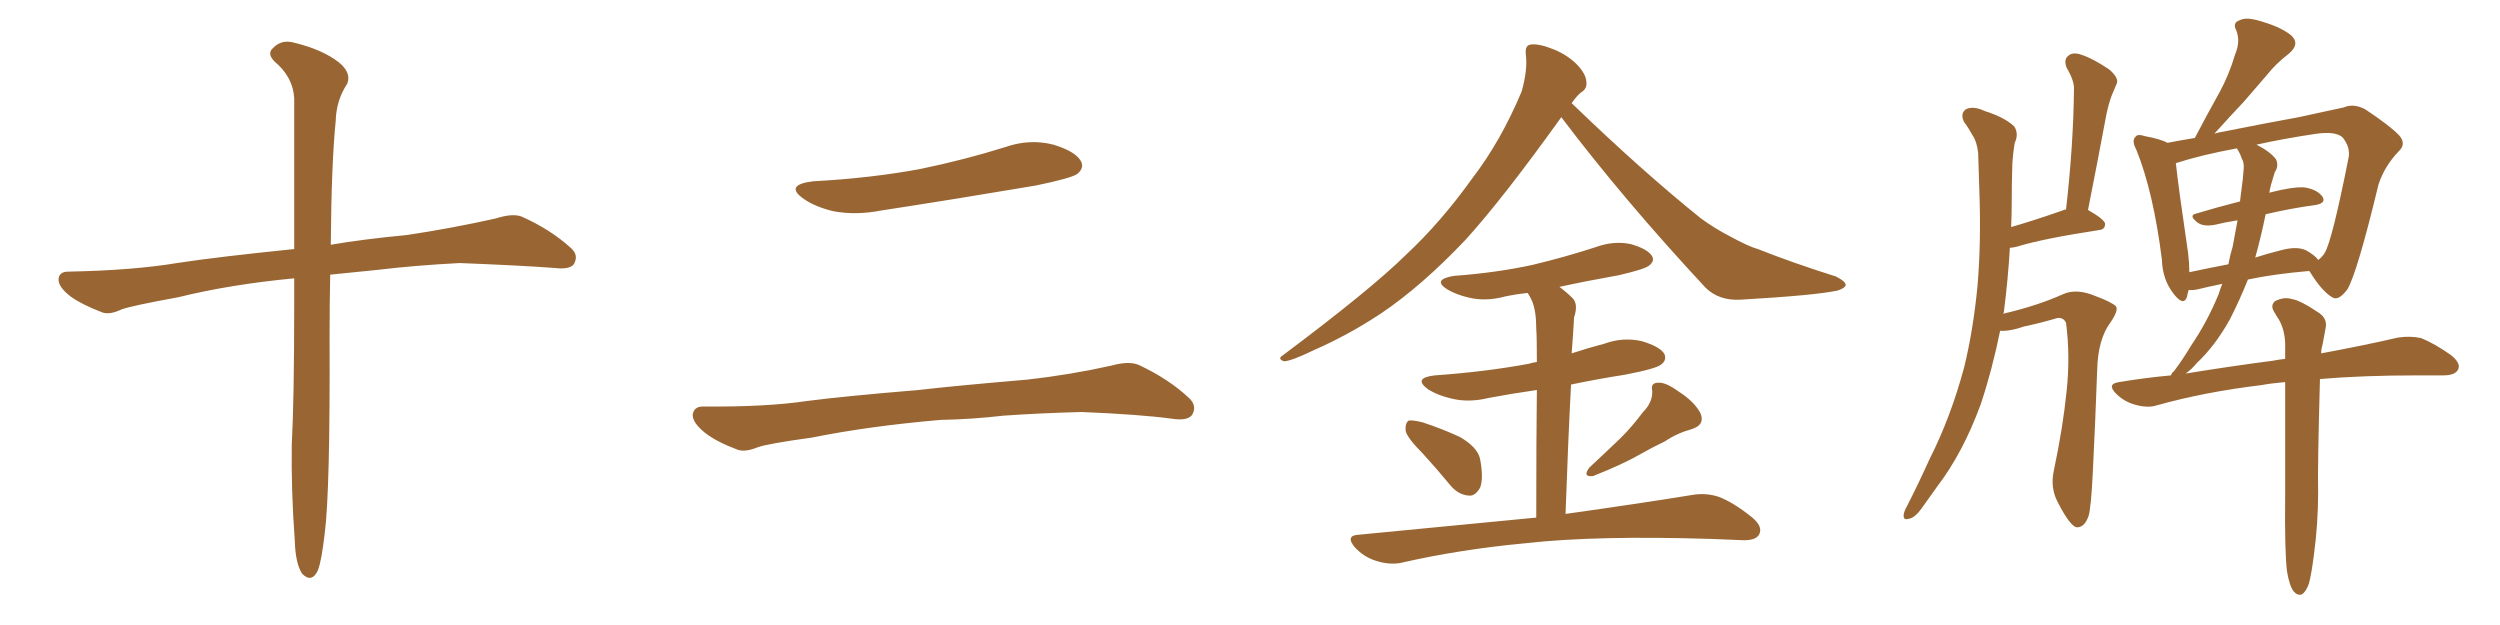<svg xmlns="http://www.w3.org/2000/svg" xmlns:xlink="http://www.w3.org/1999/xlink" width="600" height="150"><path fill="#996633" padding="10" d="M70.61 66.80L70.61 66.80L70.61 66.80Q55.22 68.26 42.77 71.34L42.77 71.34Q31.49 73.39 29.15 74.27L29.15 74.27Q26.37 75.59 24.61 75L24.61 75Q19.63 73.10 16.99 71.19L16.99 71.19Q13.92 68.85 14.06 66.94L14.06 66.94Q14.21 65.19 16.41 65.19L16.41 65.19Q31.93 64.89 42.48 63.13L42.48 63.13Q52.00 61.67 70.61 59.77L70.61 59.77Q70.61 36.47 70.61 23.58L70.61 23.58Q70.31 18.46 65.92 14.79L65.92 14.79Q64.01 12.89 65.48 11.57L65.48 11.57Q67.53 9.38 70.61 10.25L70.61 10.25Q77.34 11.87 81.30 14.94L81.30 14.94Q84.38 17.43 83.35 20.07L83.35 20.07Q80.71 24.02 80.57 29.00L80.57 29.00Q79.54 39.26 79.39 58.74L79.39 58.74Q87.01 57.42 97.71 56.40L97.71 56.40Q108.40 54.79 118.95 52.44L118.95 52.44Q123.05 51.12 125.24 52.00L125.24 52.00Q132.13 55.08 136.96 59.47L136.96 59.47Q139.01 61.23 137.70 63.43L137.70 63.43Q136.67 64.75 133.01 64.31L133.01 64.31Q125.24 63.72 110.30 63.13L110.30 63.13Q99.32 63.72 90.82 64.75L90.82 64.75Q85.11 65.33 79.25 65.92L79.25 65.92Q79.10 72.80 79.10 80.86L79.10 80.86Q79.25 117.92 77.93 128.03L77.93 128.03Q77.20 134.47 76.32 136.82L76.32 136.82Q74.85 140.04 72.51 137.70L72.51 137.70Q70.90 135.21 70.75 129.79L70.75 129.79Q69.87 117.77 70.02 106.79L70.02 106.79Q70.61 95.65 70.61 73.10L70.61 73.10Q70.61 69.58 70.61 66.80ZM195.12 43.51L195.12 43.51Q208.89 42.77 220.75 40.58L220.75 40.58Q231.45 38.38 241.26 35.30L241.26 35.30Q247.12 33.25 252.83 34.72L252.83 34.72Q258.11 36.33 259.42 38.67L259.42 38.67Q260.30 40.28 258.54 41.75L258.54 41.75Q257.08 42.77 248.58 44.53L248.58 44.53Q229.54 47.75 211.38 50.54L211.38 50.54Q205.37 51.71 199.95 50.68L199.95 50.68Q195.70 49.66 192.92 47.75L192.92 47.75Q188.09 44.38 195.12 43.51ZM225.73 100.78L225.73 100.78L225.73 100.78Q208.59 102.25 194.82 105.03L194.82 105.03Q184.13 106.49 181.79 107.37L181.79 107.37Q178.86 108.54 177.10 107.96L177.10 107.96Q171.97 106.05 169.19 103.86L169.19 103.86Q166.11 101.37 166.26 99.46L166.26 99.46Q166.55 97.56 168.75 97.56L168.75 97.56Q183.84 97.71 193.65 96.24L193.65 96.24Q202.73 95.07 220.46 93.60L220.46 93.60Q229.25 92.58 246.53 91.11L246.53 91.11Q256.93 89.94 266.75 87.74L266.75 87.74Q271.00 86.57 273.34 87.60L273.34 87.60Q280.52 90.97 285.35 95.51L285.35 95.51Q287.40 97.41 286.08 99.61L286.08 99.61Q284.91 101.07 281.25 100.49L281.25 100.49Q273.63 99.46 259.57 98.88L259.57 98.88Q249.17 99.17 240.82 99.76L240.82 99.76Q233.35 100.63 225.73 100.78ZM374.71 28.13L374.71 28.13Q360.64 47.75 351.71 57.57L351.71 57.57Q341.16 68.70 331.35 75.29L331.35 75.29Q323.58 80.42 315.23 84.08L315.23 84.08Q310.11 86.57 308.20 86.72L308.20 86.72Q306.45 86.13 307.91 85.25L307.91 85.25Q328.86 69.58 337.35 61.23L337.35 61.23Q345.85 53.32 353.47 42.63L353.47 42.63Q360.21 33.84 365.19 21.97L365.19 21.97Q366.65 16.85 366.21 13.18L366.21 13.18Q365.92 10.84 367.38 10.69L367.38 10.69Q369.29 10.40 372.95 11.87L372.95 11.87Q376.17 13.18 378.52 15.53L378.52 15.53Q380.57 17.72 380.71 19.48L380.71 19.48Q381.01 21.24 379.54 22.12L379.54 22.12Q378.52 22.85 377.20 24.76L377.20 24.76Q394.04 41.02 408.25 52.44L408.25 52.44Q411.47 54.79 415.14 56.69L415.14 56.69Q419.68 59.18 421.88 59.77L421.88 59.77Q430.37 63.13 440.63 66.36L440.63 66.36Q442.97 67.53 442.97 68.41L442.97 68.41Q442.82 69.14 441.06 69.73L441.06 69.73Q435.50 70.90 417.77 71.92L417.77 71.92Q412.50 72.22 409.28 68.99L409.28 68.99Q389.79 48.05 374.71 28.13ZM341.46 108.84L341.46 108.84Q337.79 105.18 337.35 103.42L337.35 103.42Q337.21 101.51 338.09 100.93L338.09 100.93Q339.11 100.78 341.46 101.37L341.46 101.37Q346.29 102.98 350.39 104.88L350.39 104.88Q354.64 107.37 355.22 110.16L355.22 110.16Q356.10 114.84 355.22 117.04L355.22 117.04Q354.05 119.09 352.59 118.95L352.59 118.95Q350.10 118.80 348.19 116.60L348.19 116.60Q344.68 112.35 341.46 108.84ZM394.34 98.88L394.34 98.88Q396.68 96.53 396.53 93.75L396.53 93.75Q396.09 91.85 398.00 91.85L398.00 91.85Q399.76 91.70 402.98 94.04L402.98 94.04Q406.64 96.39 408.11 99.17L408.11 99.17Q409.28 101.95 406.05 102.98L406.05 102.98Q402.39 104.00 399.61 105.91L399.61 105.91Q396.53 107.37 393.46 109.13L393.46 109.13Q389.36 111.47 382.32 114.26L382.32 114.26Q379.69 114.55 381.45 112.21L381.45 112.21Q385.40 108.54 389.06 105.03L389.06 105.03Q391.70 102.39 394.34 98.88ZM368.70 124.22L368.70 124.22L368.70 124.22Q368.70 104.74 368.85 93.60L368.85 93.60Q362.70 94.48 357.28 95.51L357.28 95.51Q352.44 96.68 348.34 95.65L348.34 95.65Q345.12 94.92 342.77 93.46L342.77 93.46Q338.96 90.67 344.38 90.09L344.38 90.09Q356.69 89.21 366.94 87.30L366.94 87.30Q367.82 87.01 368.85 86.87L368.85 86.87Q368.85 80.42 368.70 78.96L368.70 78.96Q368.70 74.56 367.68 72.22L367.68 72.22Q367.24 71.19 366.65 70.31L366.65 70.31Q363.72 70.61 361.08 71.19L361.08 71.19Q356.69 72.36 352.73 71.48L352.73 71.48Q349.51 70.75 347.31 69.43L347.31 69.43Q343.65 67.09 348.93 66.21L348.93 66.21Q359.03 65.48 367.82 63.57L367.82 63.57Q375.73 61.67 382.91 59.33L382.91 59.33Q387.30 57.71 391.41 58.59L391.41 58.59Q395.51 59.77 396.53 61.52L396.53 61.52Q397.12 62.70 395.80 63.72L395.80 63.72Q394.78 64.60 388.48 66.06L388.48 66.06Q381.01 67.38 374.27 68.85L374.27 68.85Q376.03 70.17 377.49 71.63L377.49 71.63Q378.81 73.10 377.78 76.17L377.78 76.17Q377.64 78.08 377.49 80.86L377.49 80.86Q377.34 82.91 377.20 84.81L377.20 84.81Q381.15 83.50 385.11 82.47L385.11 82.47Q389.50 80.86 394.04 81.88L394.04 81.88Q398.44 83.20 399.46 84.96L399.46 84.96Q400.05 86.43 398.73 87.45L398.73 87.45Q397.56 88.48 389.94 89.94L389.94 89.94Q383.35 90.97 377.05 92.29L377.05 92.29Q376.32 106.20 375.73 123.34L375.73 123.34Q394.48 120.70 406.05 118.80L406.05 118.80Q409.42 118.21 412.50 119.24L412.50 119.24Q416.02 120.56 420.56 124.22L420.56 124.22Q423.19 126.42 422.17 128.32L422.17 128.32Q421.29 129.79 418.07 129.64L418.07 129.64Q414.55 129.49 410.89 129.35L410.89 129.35Q383.06 128.47 366.21 130.37L366.21 130.37Q350.39 131.84 336.33 135.06L336.33 135.06Q333.54 135.64 330.32 134.62L330.32 134.62Q327.39 133.74 325.20 131.40L325.20 131.40Q322.71 128.47 326.22 128.32L326.22 128.32Q349.22 126.12 368.70 124.22ZM548.88 137.11L548.88 137.11Q548.29 132.42 548.44 118.65L548.44 118.65Q548.44 103.13 548.44 91.70L548.44 91.70Q545.07 91.99 542.72 92.43L542.72 92.43Q529.25 94.04 517.68 97.27L517.68 97.27Q515.48 98.00 512.40 97.12L512.40 97.12Q509.77 96.39 507.86 94.48L507.86 94.48Q505.52 92.14 508.59 91.70L508.59 91.70Q514.75 90.67 521.04 90.09L521.04 90.09Q521.19 89.50 521.78 89.06L521.78 89.06Q523.97 86.13 525.88 82.91L525.88 82.91Q529.69 77.34 532.47 70.61L532.47 70.61Q532.91 69.14 533.35 68.12L533.35 68.12Q529.83 68.85 527.49 69.43L527.49 69.43Q526.17 69.73 525.29 69.58L525.29 69.58Q525 70.46 524.85 71.34L524.85 71.34Q523.97 73.54 521.63 70.46L521.63 70.46Q518.99 67.09 518.85 62.26L518.85 62.26Q516.80 46.00 512.70 35.89L512.70 35.89Q511.52 33.69 512.55 32.81L512.55 32.81Q512.99 32.08 514.75 32.67L514.75 32.67Q518.70 33.40 520.17 34.28L520.17 34.28Q523.24 33.69 526.76 33.11L526.76 33.11Q529.83 27.25 532.62 22.27L532.62 22.27Q534.96 18.02 536.43 13.04L536.43 13.04Q537.74 9.96 536.72 7.32L536.72 7.32Q535.69 5.42 537.60 4.83L537.60 4.83Q539.21 3.96 543.16 5.27L543.16 5.27Q547.56 6.59 549.90 8.50L549.90 8.50Q552.10 10.55 549.32 12.89L549.32 12.89Q546.24 15.23 544.04 18.02L544.04 18.02Q541.26 21.24 538.48 24.46L538.48 24.46Q535.55 27.54 531.45 32.08L531.45 32.08Q532.32 31.79 533.35 31.64L533.35 31.64Q543.60 29.59 551.66 28.13L551.66 28.13Q557.67 26.81 562.50 25.78L562.50 25.78Q564.84 24.76 567.63 26.22L567.63 26.22Q573.63 30.18 575.83 32.52L575.83 32.52Q577.59 34.57 575.68 36.33L575.68 36.33Q572.31 39.84 570.85 44.24L570.85 44.24L570.85 44.24Q565.72 65.48 563.38 69.43L563.38 69.43Q561.18 72.36 559.72 71.34L559.72 71.34Q557.23 69.87 554.44 65.33L554.44 65.33Q554.30 65.04 554.15 65.04L554.15 65.04Q545.65 65.77 539.50 67.09L539.50 67.09Q537.45 72.22 535.11 76.76L535.11 76.76Q531.59 83.06 527.20 87.16L527.20 87.16Q526.03 88.62 524.56 89.65L524.56 89.65Q535.40 87.89 545.51 86.57L545.51 86.57Q546.97 86.28 548.44 86.13L548.44 86.13Q548.44 84.08 548.44 82.32L548.44 82.32Q548.29 79.10 546.97 76.76L546.97 76.76Q546.39 75.88 545.80 74.85L545.80 74.85Q544.78 73.24 546.09 72.22L546.09 72.22Q548.29 71.19 550.05 71.78L550.05 71.78Q552.10 72.07 556.64 75.15L556.64 75.15Q558.69 76.61 558.11 78.96L558.11 78.96Q557.81 80.71 557.37 82.91L557.37 82.91Q557.08 83.79 557.08 84.81L557.08 84.81Q568.07 82.76 575.54 81.01L575.54 81.01Q578.47 80.57 581.10 81.15L581.10 81.15Q584.33 82.47 588.28 85.25L588.28 85.25Q590.77 87.30 589.89 88.77L589.89 88.77Q589.16 90.09 586.38 90.09L586.38 90.09Q583.59 90.09 580.37 90.09L580.37 90.09Q566.89 90.09 556.79 90.97L556.79 90.97Q556.20 112.35 556.35 118.21L556.35 118.21Q556.35 125.68 555.32 133.30L555.32 133.30Q554.74 137.84 554.15 140.04L554.15 140.04Q553.42 142.09 552.39 142.68L552.39 142.68Q551.37 142.97 550.49 141.94L550.49 141.94Q549.46 140.63 548.88 137.11ZM543.75 51.42L543.75 51.42Q542.72 56.54 541.26 61.82L541.26 61.82Q543.90 60.94 547.41 60.06L547.41 60.06Q551.22 59.03 553.42 60.06L553.42 60.06Q555.76 61.38 556.35 62.40L556.35 62.40Q557.37 61.67 557.96 60.64L557.96 60.64Q559.72 57.71 563.67 37.79L563.67 37.79Q564.11 35.30 562.21 32.96L562.21 32.96Q560.60 31.49 556.05 32.08L556.05 32.08Q548.14 33.25 541.55 34.72L541.55 34.72Q544.78 36.33 546.24 38.23L546.24 38.23Q546.97 39.84 545.95 41.31L545.95 41.31Q545.51 42.77 545.07 44.24L545.07 44.24Q544.78 45.26 544.63 46.29L544.63 46.29Q544.92 46.14 545.07 46.14L545.07 46.14Q550.20 44.82 552.98 44.97L552.98 44.97Q556.05 45.41 557.37 47.17L557.37 47.17Q558.40 48.78 555.62 49.22L555.62 49.22Q550.05 49.95 543.75 51.42ZM537.01 35.89L537.01 35.89Q536.87 35.60 536.87 35.60L536.87 35.60Q528.22 37.21 522.36 39.11L522.36 39.11Q522.07 39.11 522.22 39.26L522.22 39.26Q522.80 44.82 525.15 60.79L525.15 60.79Q525.44 63.13 525.44 65.33L525.44 65.33Q529.54 64.45 534.81 63.43L534.81 63.43Q535.25 61.08 535.84 59.18L535.84 59.18Q536.43 56.10 537.01 52.88L537.01 52.88Q534.08 53.32 531.74 53.91L531.74 53.91Q528.96 54.49 527.49 53.47L527.49 53.47Q525.15 51.71 527.05 51.27L527.05 51.27Q531.88 49.80 537.60 48.34L537.60 48.34Q537.74 47.02 537.89 46.00L537.89 46.00Q538.33 42.92 538.48 40.58L538.48 40.58Q538.62 38.96 538.04 38.09L538.04 38.09Q537.60 36.77 537.01 35.89ZM480.03 79.39L480.03 79.39L480.03 79.39Q478.13 88.77 475.34 97.12L475.34 97.12Q471.09 108.69 464.94 116.75L464.94 116.75Q463.18 119.24 461.28 121.88L461.28 121.88Q459.52 124.37 458.06 124.51L458.06 124.51Q456.74 124.95 456.88 123.49L456.88 123.49Q457.03 122.61 457.62 121.58L457.62 121.58Q460.40 116.16 463.04 110.30L463.04 110.30Q468.16 100.20 471.39 88.18L471.39 88.18Q473.58 79.25 474.61 68.55L474.61 68.55Q475.49 58.01 475.05 46.00L475.05 46.00Q474.90 40.87 474.76 36.77L474.76 36.77Q474.46 33.98 473.44 32.52L473.44 32.52Q472.41 30.62 471.39 29.30L471.39 29.30Q470.36 27.25 471.83 26.22L471.83 26.22Q473.58 25.34 476.37 26.66L476.37 26.66Q481.05 28.13 483.40 30.32L483.40 30.32Q484.57 32.08 483.54 34.28L483.54 34.28Q483.11 36.77 482.96 39.40L482.96 39.40Q482.81 44.09 482.81 49.07L482.81 49.07Q482.81 51.71 482.67 54.49L482.67 54.49Q487.79 53.03 494.53 50.68L494.53 50.68Q495.26 50.39 495.85 50.24L495.85 50.24Q497.61 34.86 497.75 21.53L497.75 21.53Q497.90 19.48 496.00 16.26L496.00 16.26Q495.26 14.36 496.29 13.48L496.29 13.48Q497.31 12.45 499.22 13.04L499.22 13.04Q502.15 13.92 506.25 16.70L506.25 16.70Q508.59 18.75 508.01 20.07L508.01 20.07Q507.42 21.39 506.84 22.85L506.84 22.85Q506.10 24.76 505.52 27.54L505.52 27.54Q503.47 38.53 501.12 50.39L501.12 50.39Q505.22 52.73 505.22 53.76L505.22 53.76Q505.22 55.08 503.76 55.22L503.76 55.22Q490.28 57.28 484.13 59.18L484.13 59.18Q482.96 59.47 482.37 59.47L482.37 59.47Q481.93 67.09 480.91 75L480.91 75Q480.76 75.15 480.76 75.29L480.76 75.29Q488.96 73.39 495.12 70.61L495.12 70.61Q498.34 69.14 502.88 71.04L502.88 71.04Q506.84 72.51 507.86 73.54L507.86 73.54Q508.45 74.56 506.54 77.34L506.54 77.34Q503.47 81.45 503.32 88.92L503.32 88.92Q502.88 101.07 502.29 113.09L502.29 113.09Q501.86 121.88 501.27 123.78L501.27 123.78Q500.39 126.42 498.63 126.56L498.63 126.56Q497.02 126.71 493.80 120.41L493.80 120.41Q492.04 117.04 492.92 112.94L492.92 112.94Q495.12 102.54 496.00 93.75L496.00 93.75Q496.88 85.40 495.85 77.49L495.85 77.49Q495.26 76.17 493.80 76.32L493.80 76.32Q489.84 77.49 485.74 78.37L485.74 78.37Q482.37 79.54 480.03 79.39Z"/></svg>